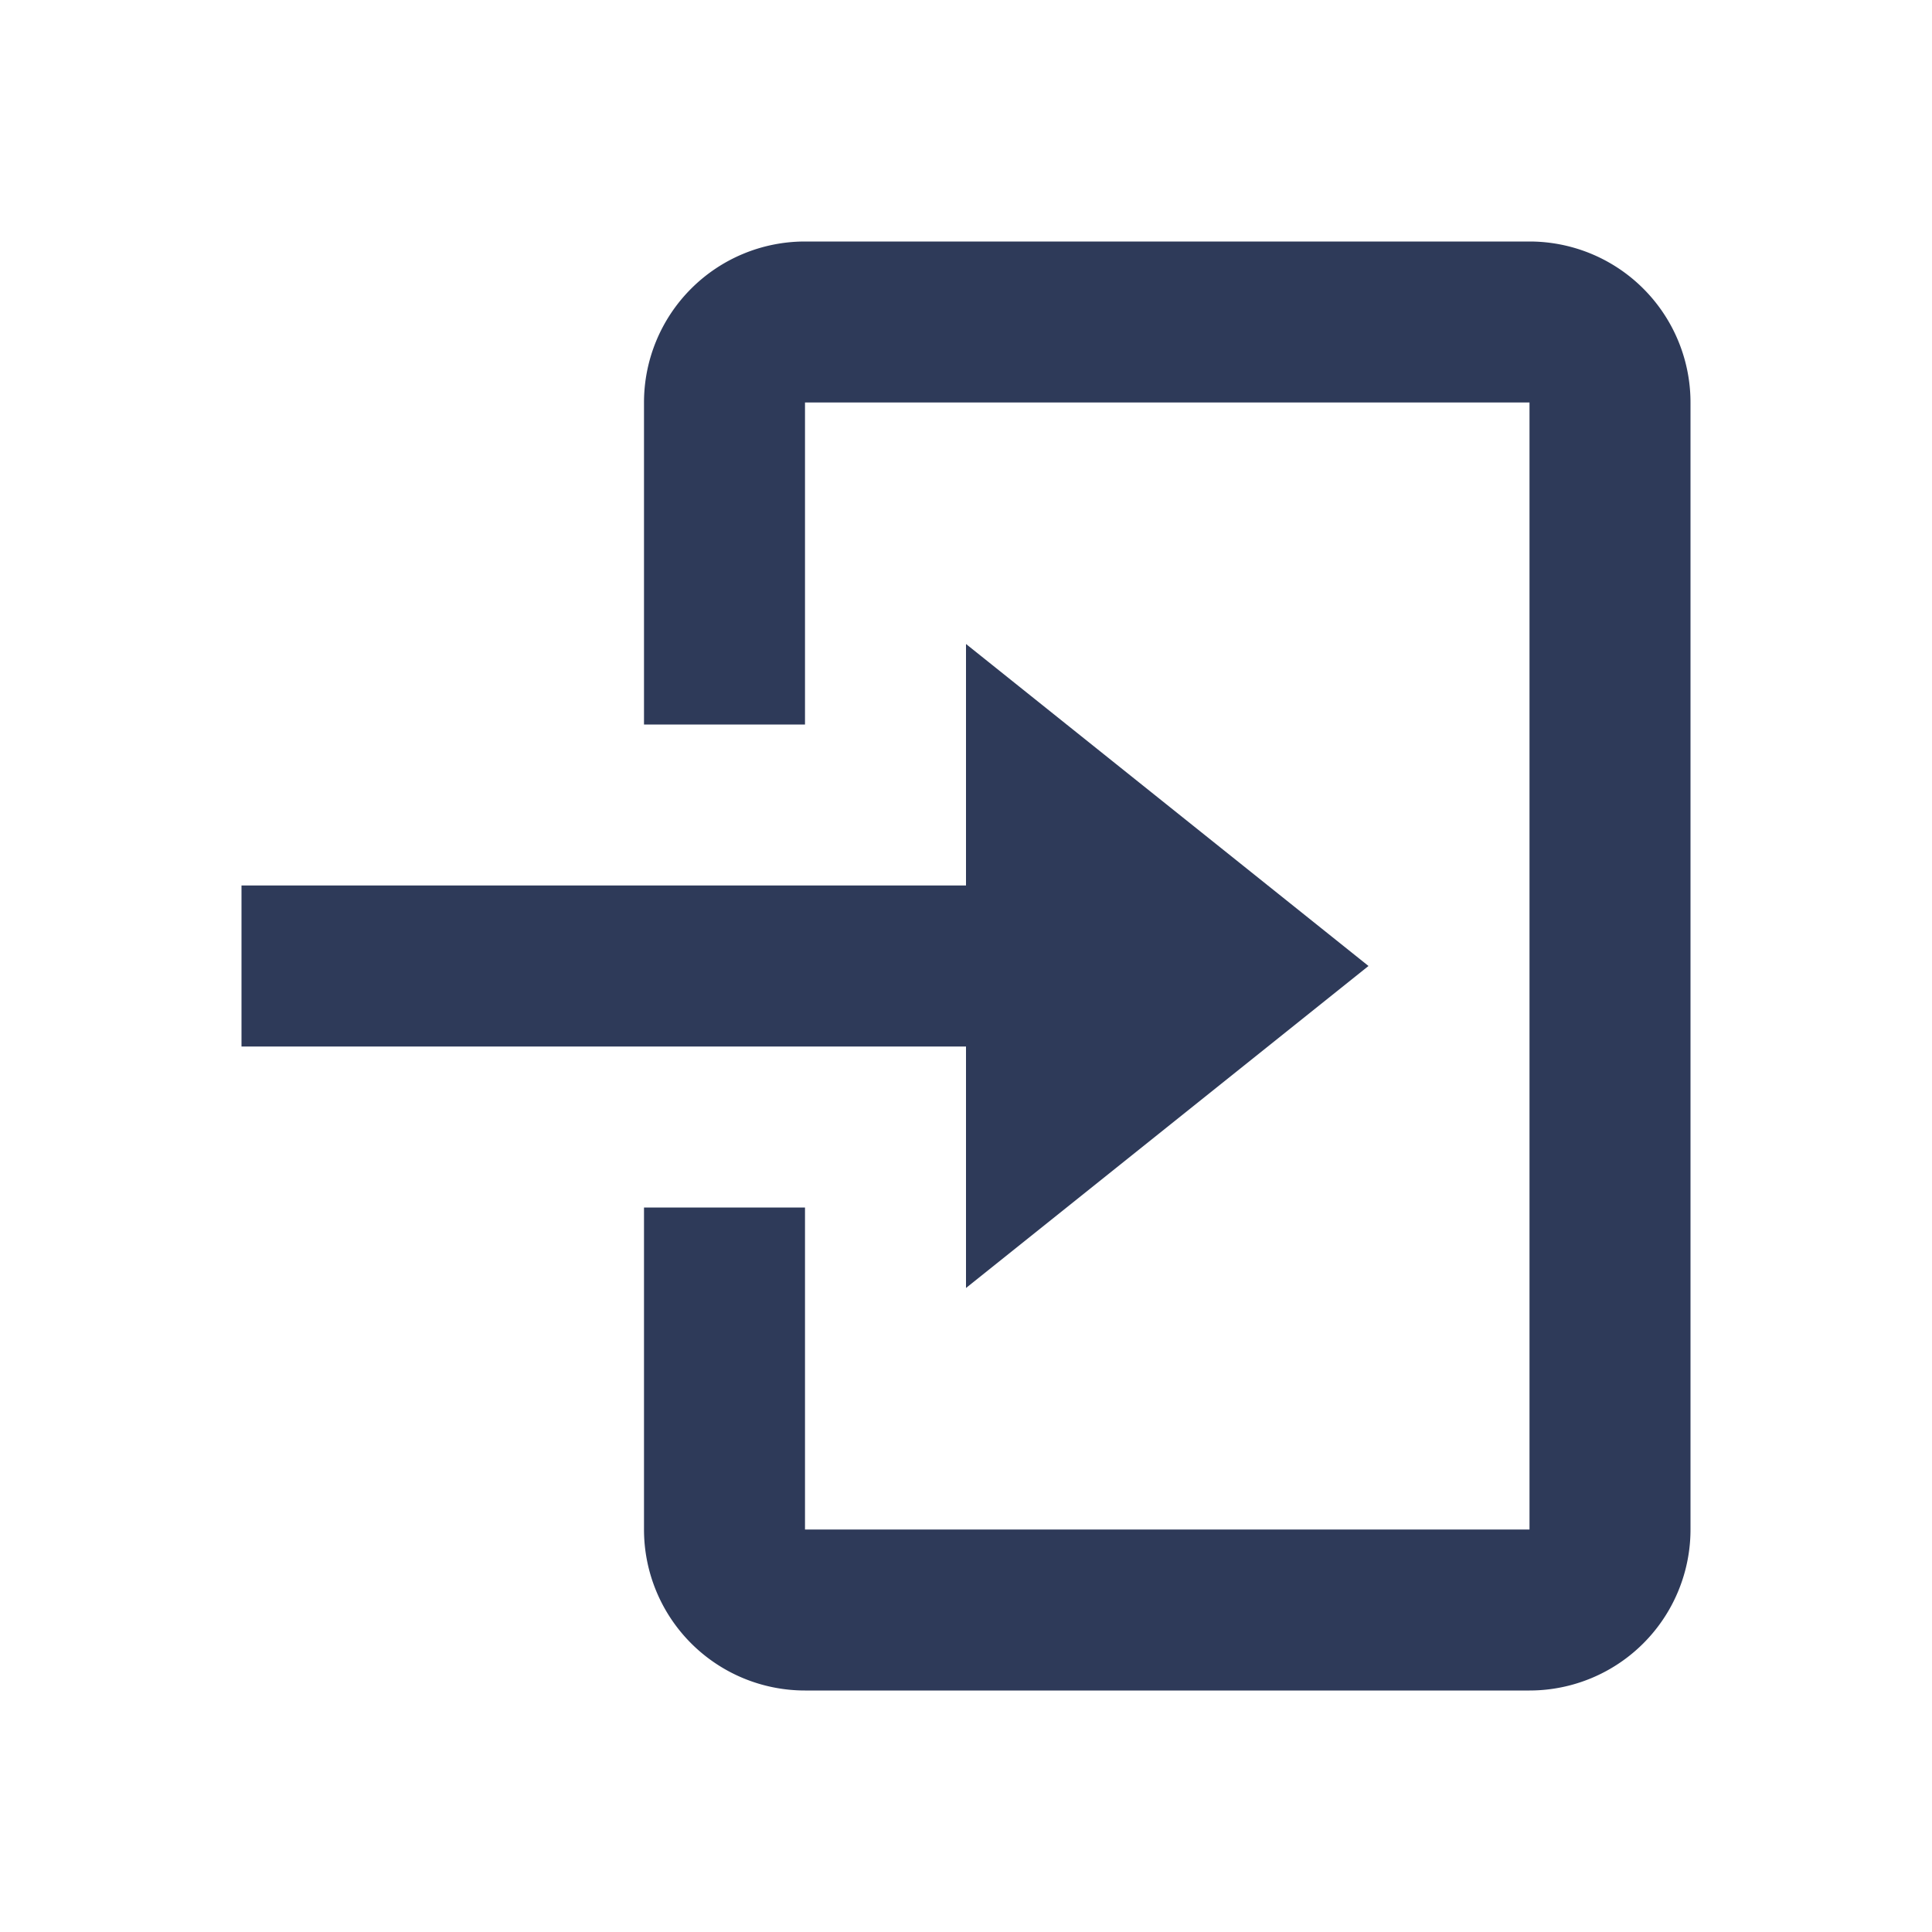<svg id="basic_log_out" data-name="basic / log_out" xmlns="http://www.w3.org/2000/svg" xmlns:xlink="http://www.w3.org/1999/xlink" width="24" height="24" viewBox="0 0 24 24">
  <defs>
    <clipPath id="clip-path">
      <rect id="basic_log_out_Background_Mask_" data-name="basic / log_out (Background/Mask)" width="24" height="24" fill="none"/>
    </clipPath>
  </defs>
  <g id="basic_log_out-2" data-name="basic / log_out">
    <rect id="basic_log_out_Background_Mask_2" data-name="basic / log_out (Background/Mask)" width="24" height="24" fill="none"/>
    <g id="basic_log_out-3" data-name="basic / log_out" clip-path="url(#clip-path)">
      <path id="basic_log_out-4" data-name="basic / log_out" d="M16,18H7a2,2,0,0,1-2-2V12H7v4h9V2H7V6H5V2A2,2,0,0,1,7,0h9a2,2,0,0,1,2,2V16A2,2,0,0,1,16,18ZM9,13V10H0V8H9V5l5,4L9,13Z" transform="translate(3 3)" fill="#2e3a59"/>
    </g>
  </g>
</svg>
